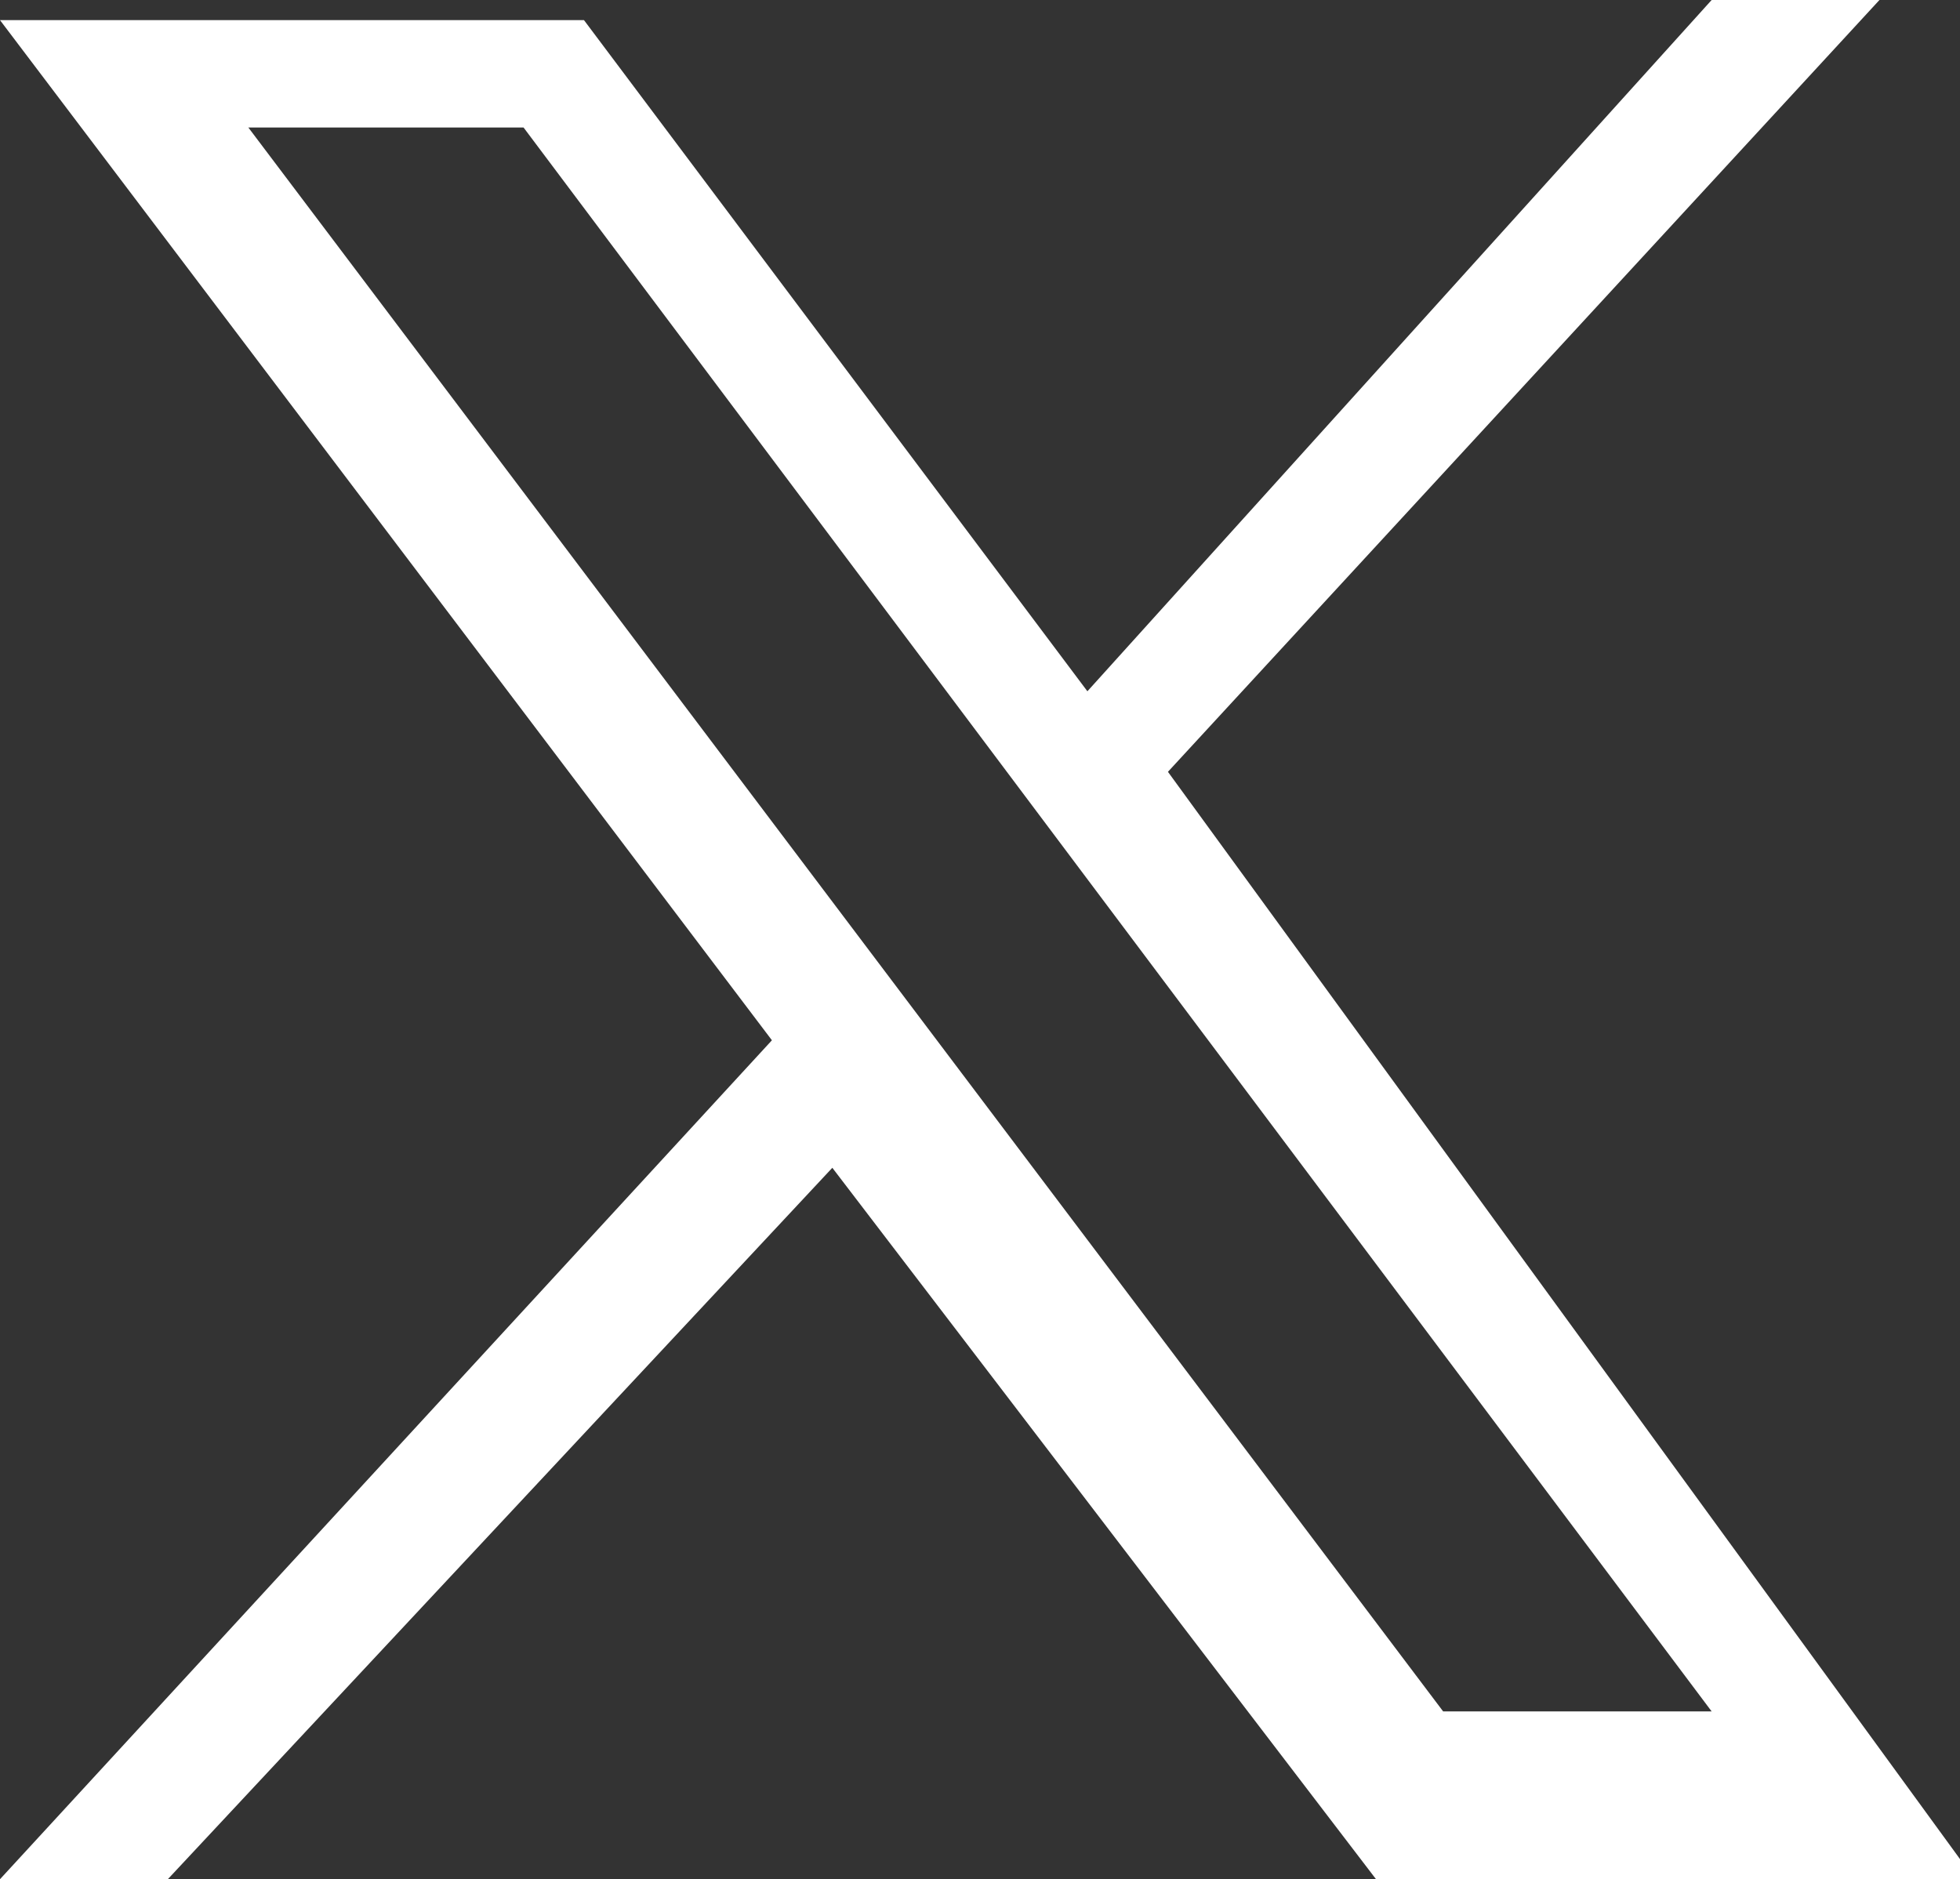 <?xml version="1.0" encoding="utf-8"?>
<!-- Generator: Adobe Illustrator 27.4.0, SVG Export Plug-In . SVG Version: 6.00 Build 0)  -->
<svg version="1.0" id="Laag_1" xmlns="http://www.w3.org/2000/svg" xmlns:xlink="http://www.w3.org/1999/xlink" x="0px" y="0px"
	 viewBox="0 0 29.2 28" enable-background="new 0 0 29.2 28" xml:space="preserve">
<rect x="0" y="0" width="29.2" height="28" fill="#333333" stroke="none"/>
<path fill="#FFFFFF" d="M7.8,1.9l17.7,23.6h-4L3.7,1.9H7.8z M29.2,27.7L17.4,11.5L28,0h-2.5l-9.3,10.3L8.7,0.3H0l11.5,15.2L0,28h2.5
	l9.9-10.6L20.5,28h8.7V27.7z"/>
</svg>
